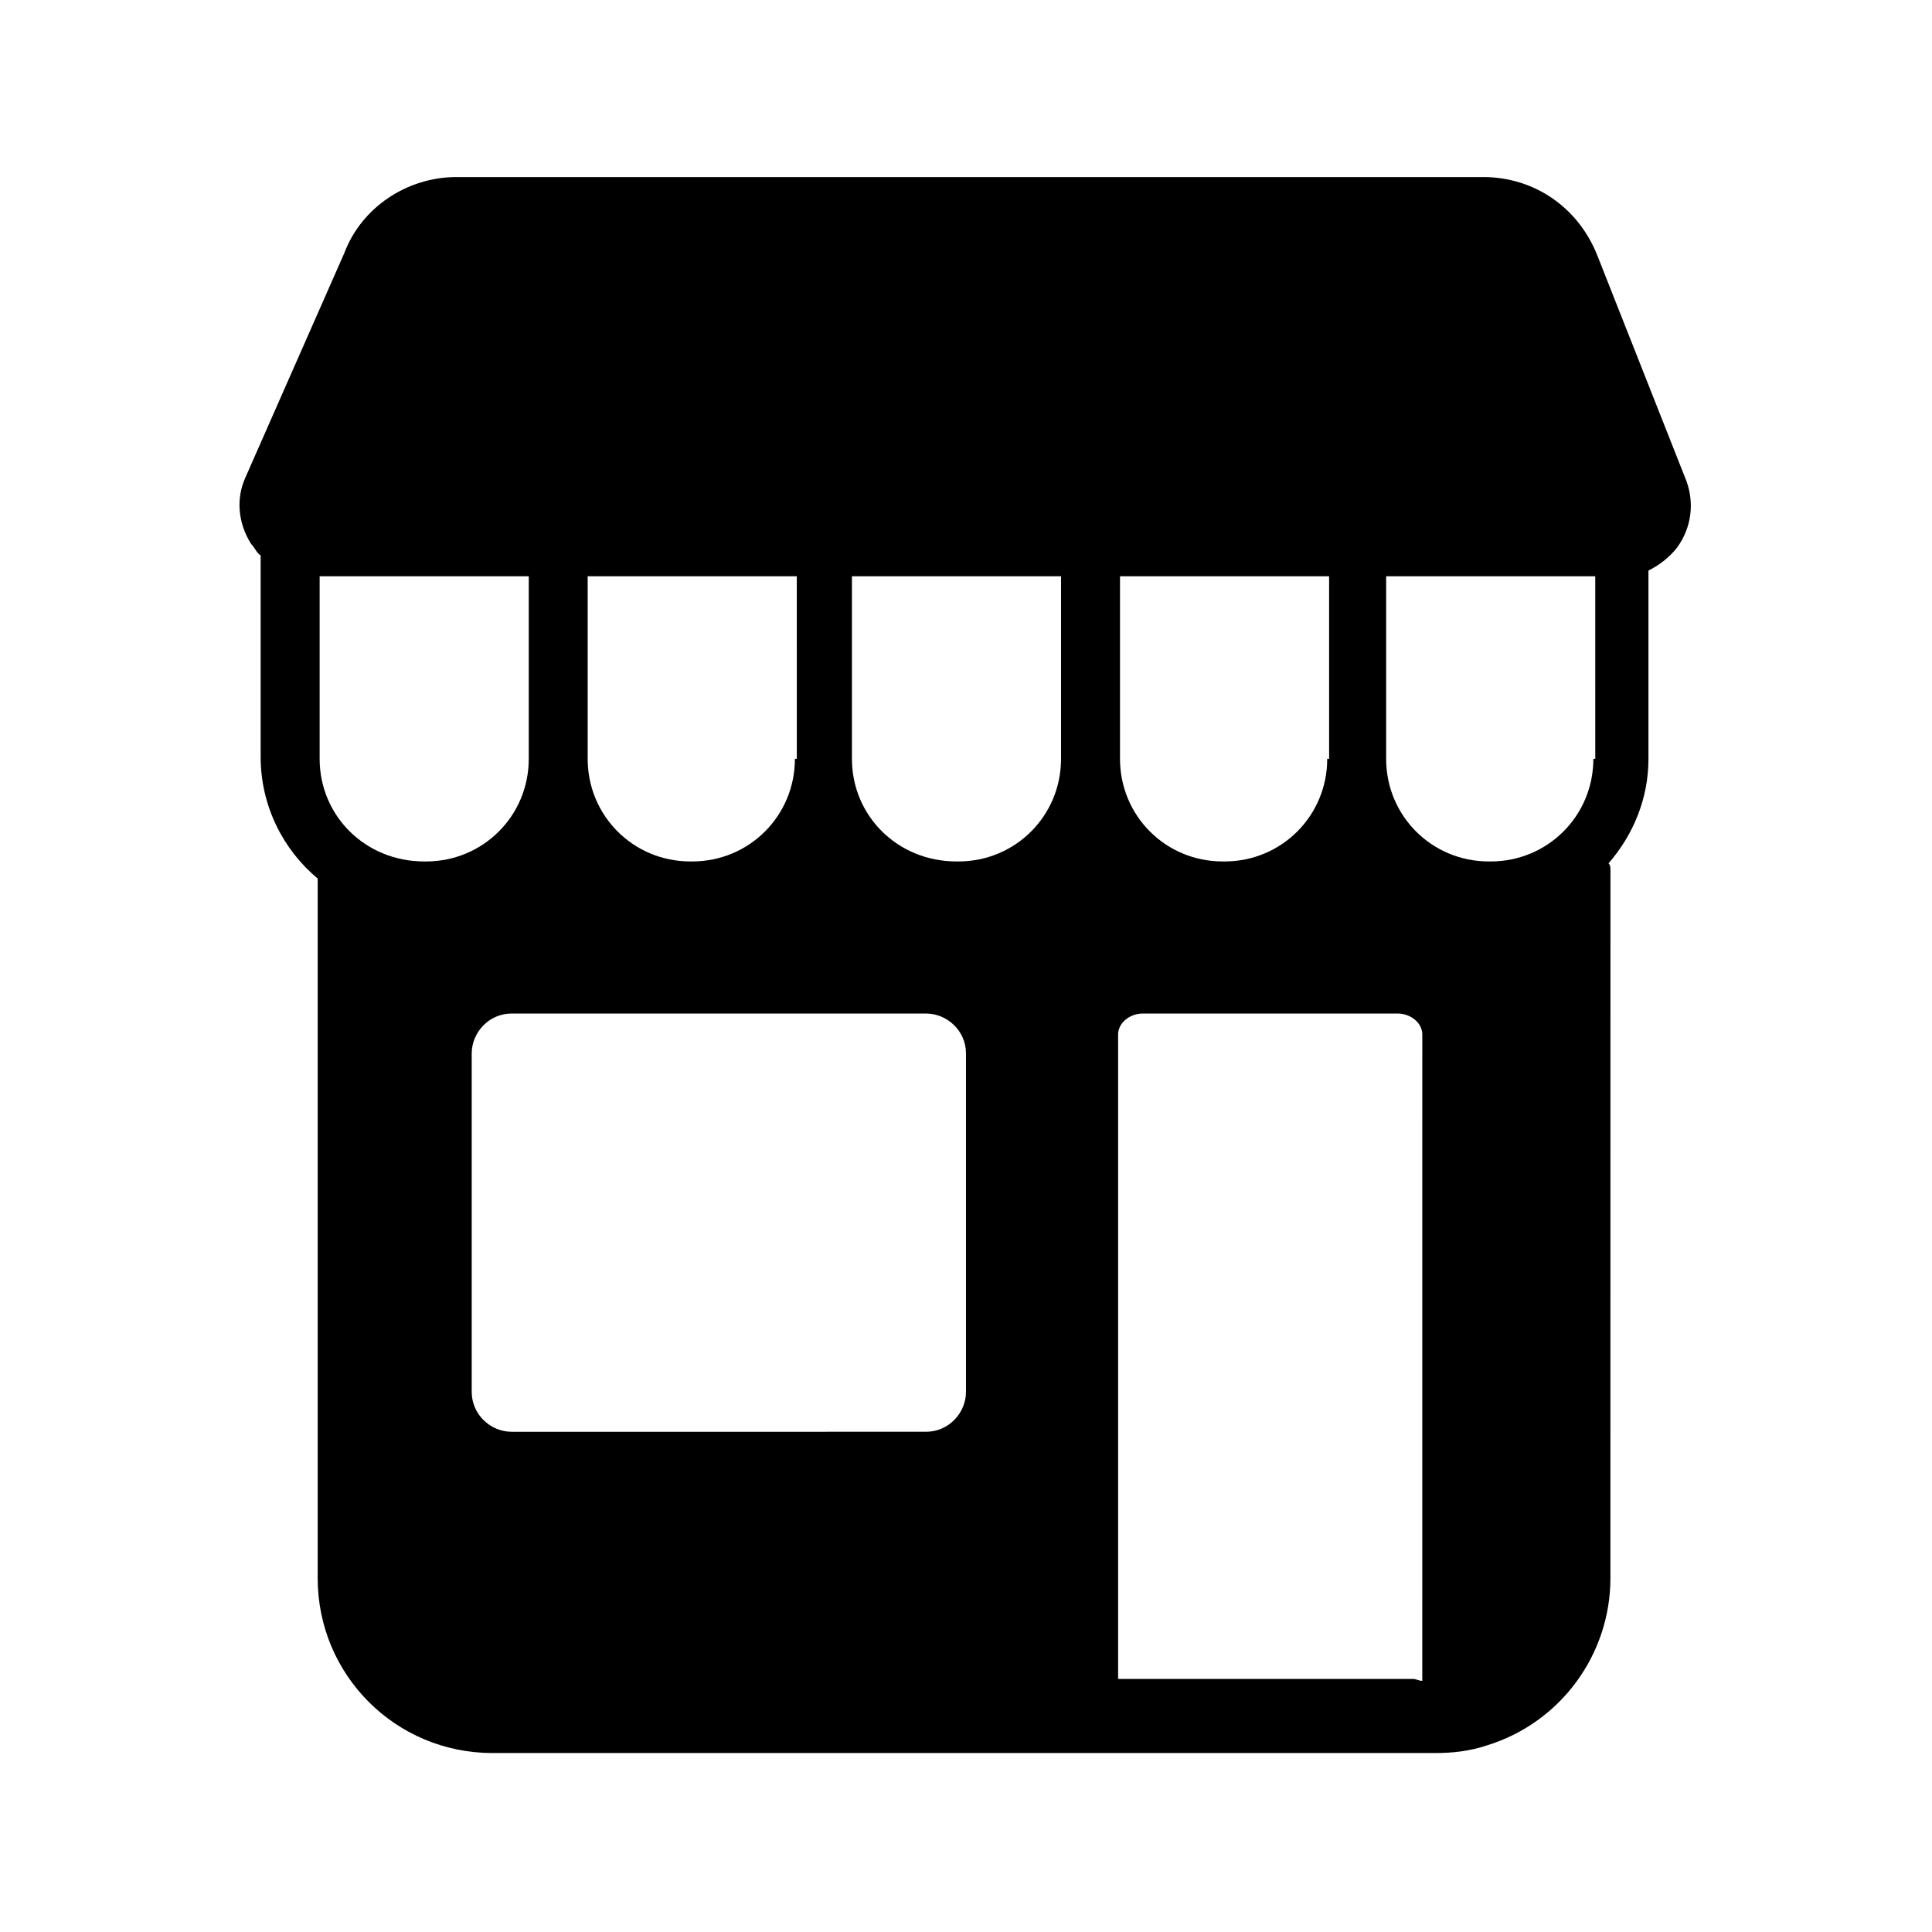 <?xml version="1.0" encoding="UTF-8"?>
<!-- Uploaded to: SVG Repo, www.svgrepo.com, Generator: SVG Repo Mixer Tools -->
<svg fill="#000000" width="800px" height="800px" version="1.1" viewBox="144 144 512 512" xmlns="http://www.w3.org/2000/svg">
 <path d="m590.94 271.53-23.68-59.953c-5.039-12.594-16.625-20.656-30.23-20.656h-272.06c-13.098 0-25.191 8.062-29.727 20.152l-26.199 59.449c-2.519 5.543-2.016 12.09 1.512 17.633 1.008 1.008 1.512 2.519 2.519 3.023v53.402c0 13.098 6.047 24.688 15.113 32.242v185.4c0 25.695 20.656 46.352 46.352 46.352h249.89c4.535 0 9.07-0.504 13.602-2.016 19.648-6.047 32.746-24.184 32.746-44.336l0.008-187.41c0-1.008 0-1.512-0.504-2.016 6.551-7.559 10.578-17.129 10.578-27.711v-49.879c3.023-1.512 5.543-3.527 7.559-6.047 4.031-5.539 4.535-12.086 2.519-17.629zm-221.17 73.555v-48.367h55.418v48.367c0 15.113-12.09 27.207-27.207 27.207h-0.504c-15.613 0-27.707-12.09-27.707-27.207zm-100.76 78.09c0-5.543 4.535-10.578 10.578-10.578h109.83c5.543 0 10.578 4.535 10.578 10.578v89.68c0 5.543-4.535 10.578-10.578 10.578l-109.83 0.004c-5.543 0-10.578-4.535-10.578-10.578zm85.648-78.09c0 15.113-12.09 27.207-27.207 27.207h-0.504c-15.113 0-27.207-12.09-27.207-27.207v-48.367h55.418l0.004 48.367zm141.07 0c0 15.113-12.09 27.207-27.207 27.207h-0.504c-15.113 0-27.207-12.09-27.207-27.207v-48.367h55.418l0.004 48.367zm-267.02 0v-48.367h55.418v48.367c0 15.113-12.09 27.207-27.207 27.207h-0.504c-15.617 0-27.707-12.09-27.707-27.207zm292.21 244.35c-1.008 0-1.512-0.504-2.519-0.504h-78.09v-170.79c0-3.023 3.023-5.543 6.551-5.543h67.512c3.527 0 6.551 2.519 6.551 5.543zm45.34-244.35c0 15.113-12.09 27.207-27.207 27.207h-0.504c-15.113 0-27.207-12.09-27.207-27.207v-48.367h55.418l0.004 48.367z"/>
</svg>